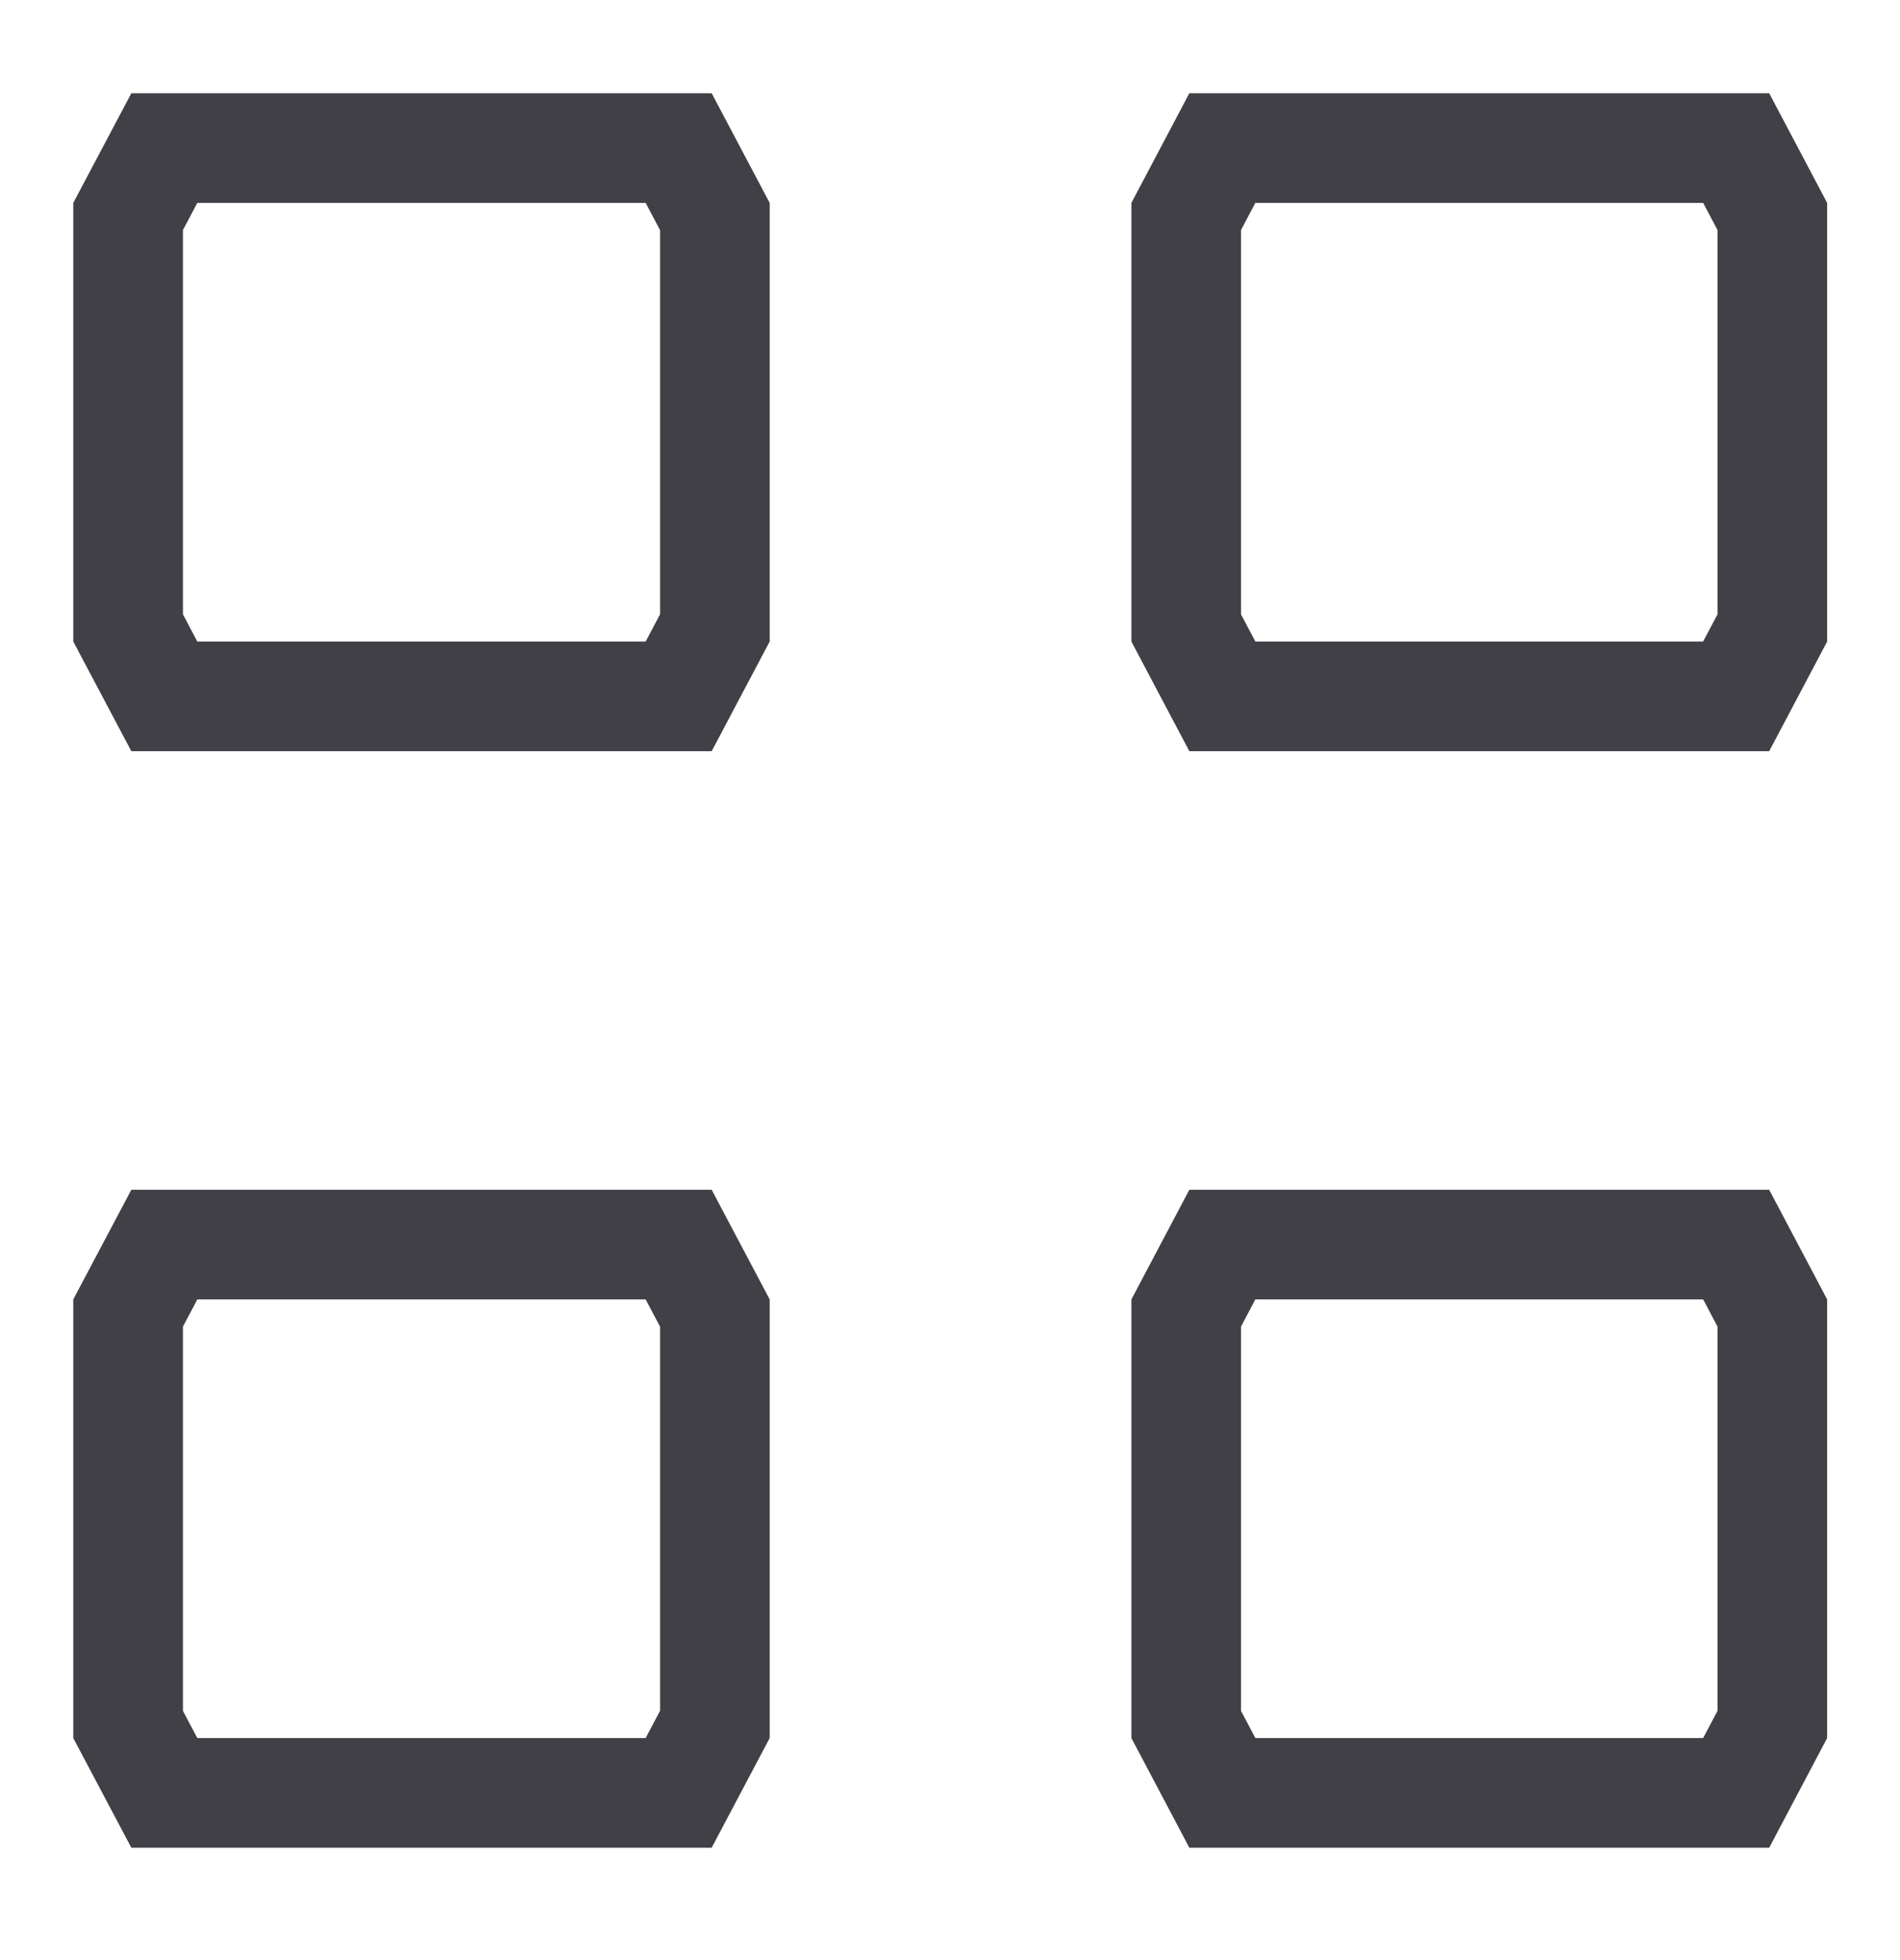 <svg width="32" height="33" viewBox="0 0 32 33" fill="none" xmlns="http://www.w3.org/2000/svg">
<path d="M10.874 10.801C10.952 10.653 11.031 10.504 11.117 10.342V3.875L10.874 3.416H3.323C3.245 3.564 3.166 3.712 3.081 3.874V10.342L3.323 10.801H10.874ZM11.986 12.647H2.212C1.83 11.925 1.616 11.521 1.234 10.801V3.416C1.616 2.695 1.83 2.29 2.212 1.57H11.986C12.367 2.29 12.581 2.695 12.963 3.416V10.801C12.581 11.521 12.367 11.925 11.986 12.647Z" fill="#404046"/>
<path d="M10.874 29.262C10.952 29.114 11.031 28.965 11.117 28.802V22.336L10.874 21.877H3.323C3.245 22.025 3.166 22.173 3.081 22.335V28.803L3.323 29.262H10.874ZM11.986 31.108H2.212C1.83 30.386 1.616 29.982 1.234 29.262V21.877C1.616 21.156 1.83 20.751 2.212 20.031H11.986C12.367 20.751 12.581 21.156 12.963 21.877V29.262C12.581 29.982 12.367 30.386 11.986 31.108Z" fill="#404046"/>
<path d="M28.684 10.801C28.762 10.653 28.841 10.504 28.927 10.342V3.875L28.685 3.416H21.142C21.065 3.563 20.986 3.712 20.901 3.874V10.343L21.143 10.801H28.684ZM29.797 12.647H20.031C19.649 11.925 19.435 11.521 19.055 10.801V3.416C19.435 2.695 19.649 2.29 20.031 1.57H29.797C30.178 2.29 30.392 2.695 30.773 3.416V10.801C30.392 11.521 30.178 11.925 29.797 12.647Z" fill="#404046"/>
<path d="M28.684 29.262C28.762 29.114 28.841 28.965 28.927 28.803V22.336L28.685 21.877H21.142C21.065 22.024 20.986 22.173 20.901 22.335V28.804L21.143 29.262H28.684ZM29.797 31.108H20.031C19.649 30.386 19.435 29.982 19.055 29.262V21.877C19.435 21.156 19.649 20.751 20.031 20.031H29.797C30.178 20.751 30.392 21.156 30.773 21.877V29.262C30.392 29.982 30.178 30.386 29.797 31.108Z" fill="#404046"/>
</svg>
